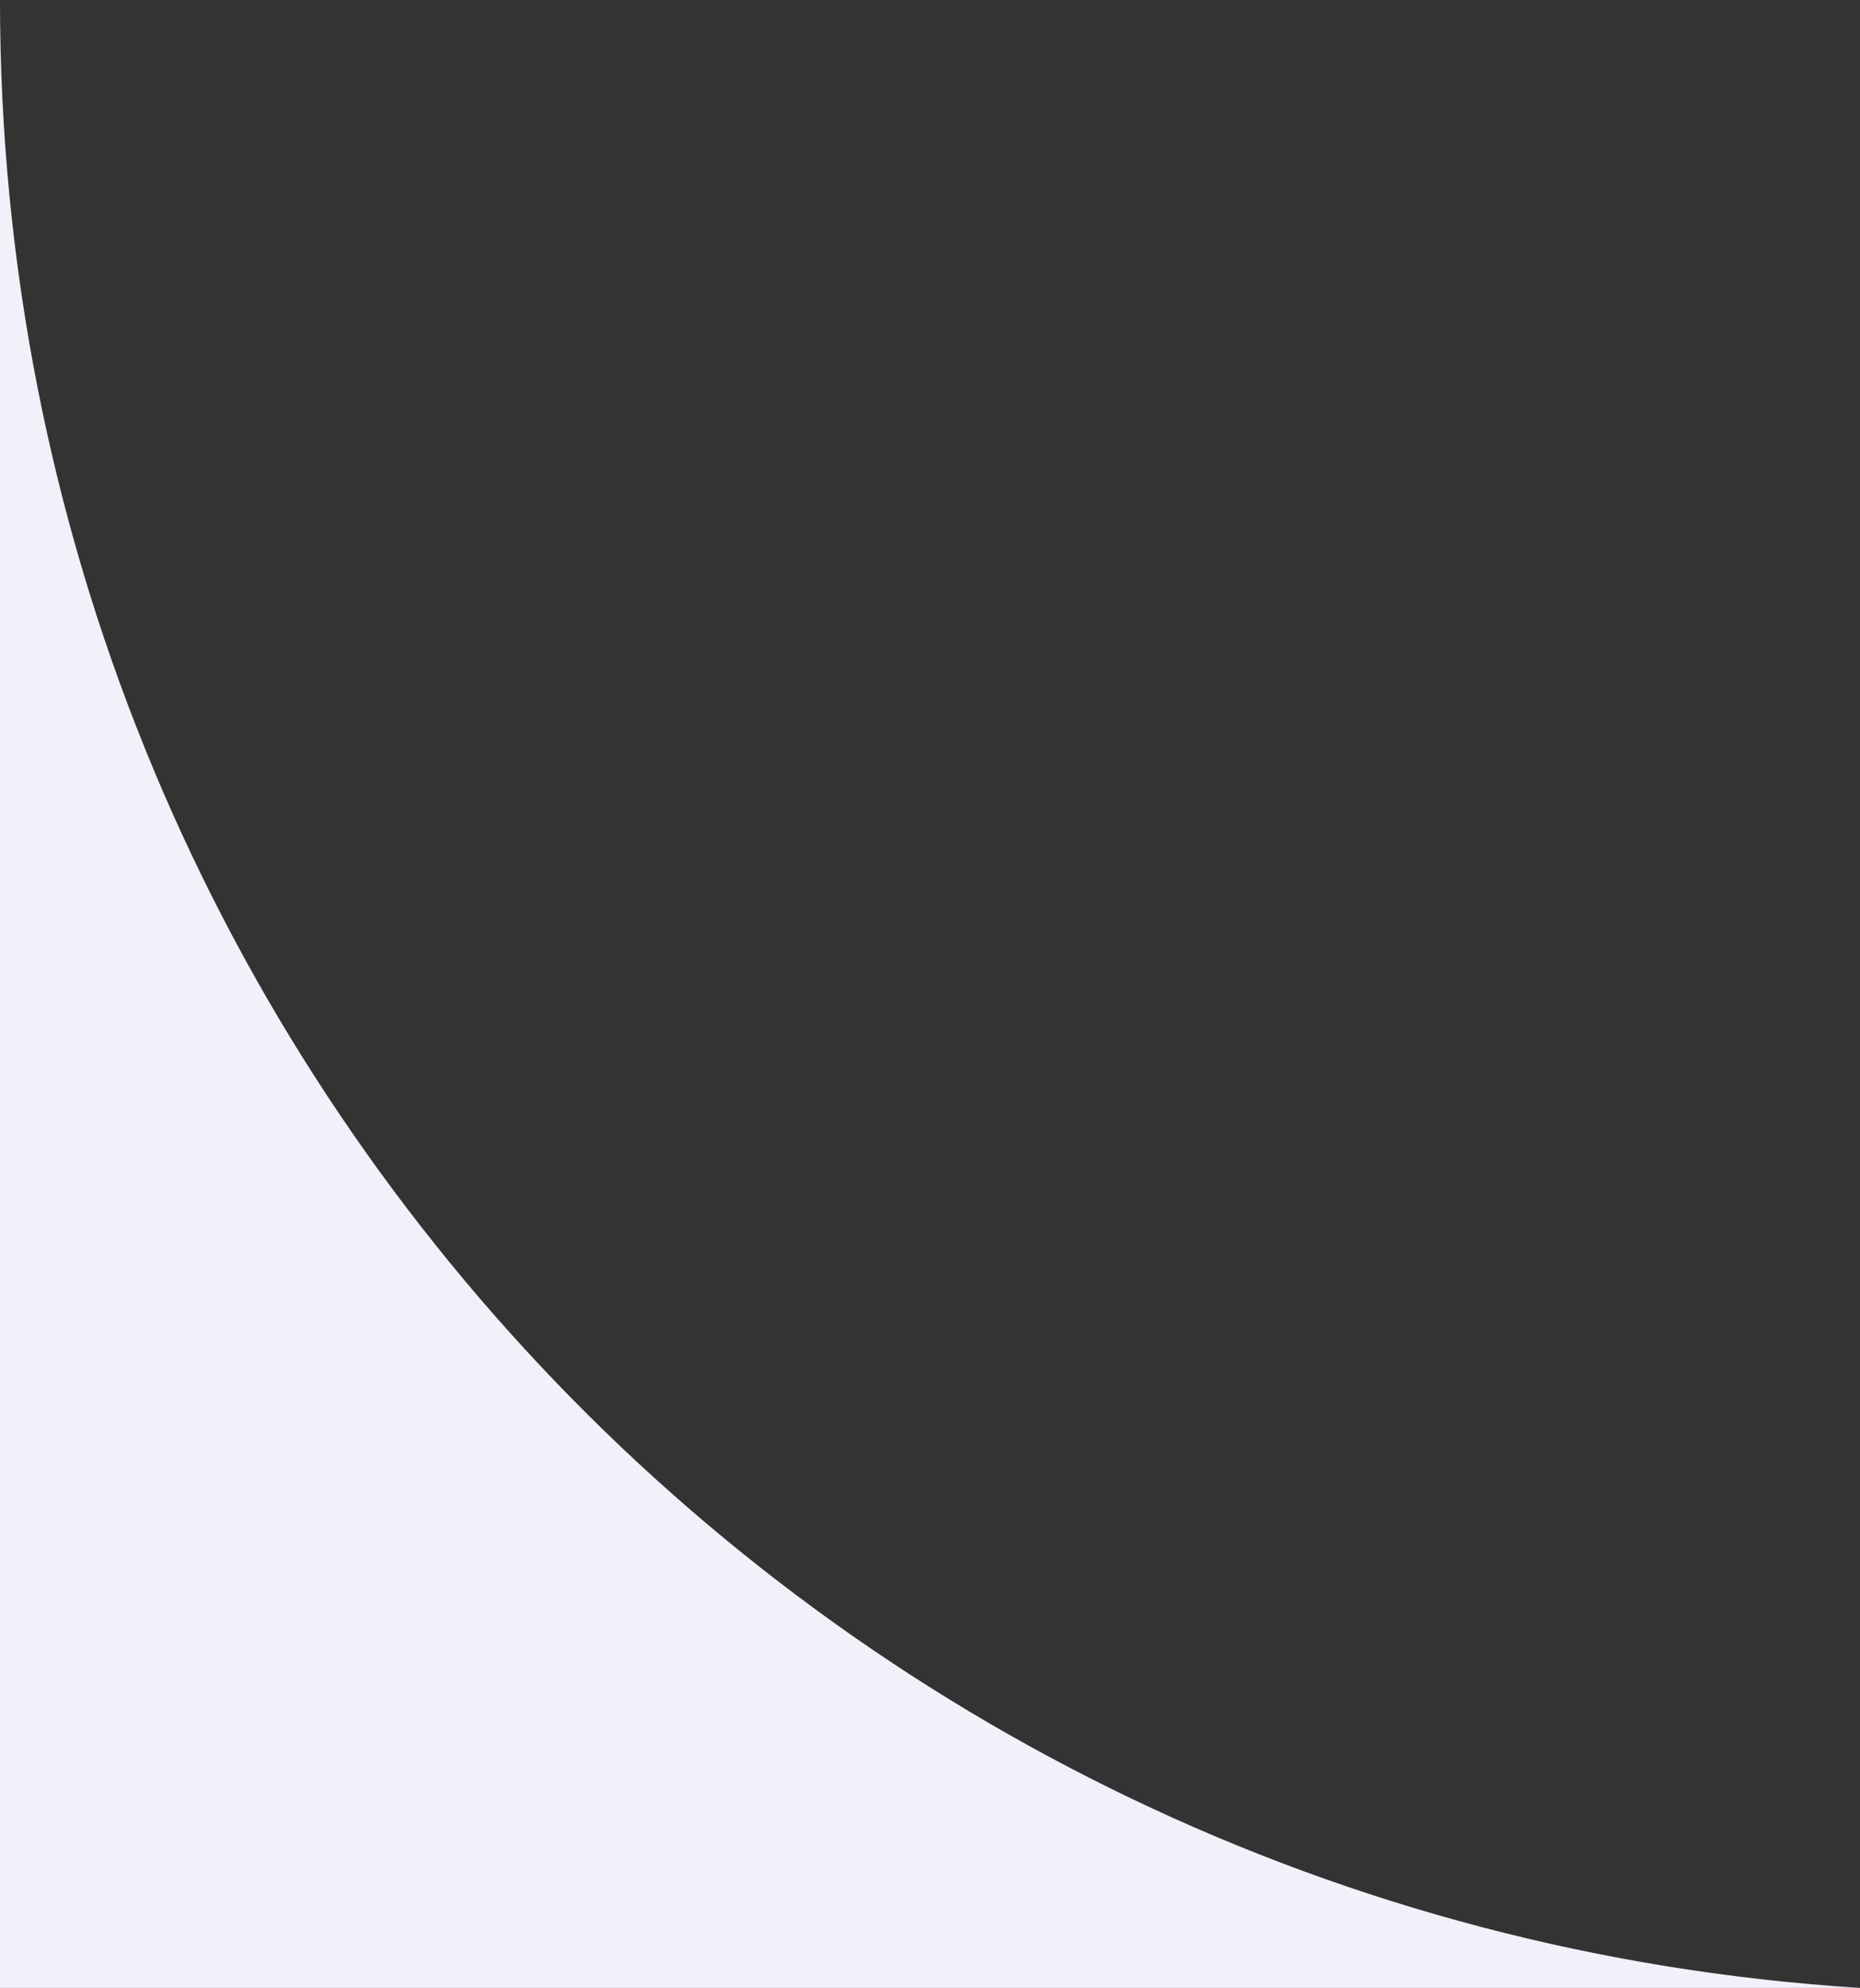 <?xml version="1.0" encoding="UTF-8"?> <svg xmlns="http://www.w3.org/2000/svg" xmlns:xlink="http://www.w3.org/1999/xlink" width="278px" height="297px" viewBox="0 0 278 297"><rect x="0" y="0" width="278" height="297" fill="#333333" stroke="none"/> <!-- Generator: Sketch 52.2 (67145) - http://www.bohemiancoding.com/sketch --> <title>Frey corner Copy 3</title> <desc>Created with Sketch.</desc> <g id="Page-1" stroke="none" stroke-width="1" fill="none" fill-rule="evenodd"> <g id="Desktop-HD" transform="translate(0, -1702)" fill="#F2F0F9"> <path d="M0,1999 L278,1999 L278,1702 C278,1860.043 155.153,1989.285 0,1999" id="Frey-corner-Copy-3" transform="translate(139, 1850.5) scale(-1, 1) translate(-139, -1850.5) "></path> </g> </g> </svg> 